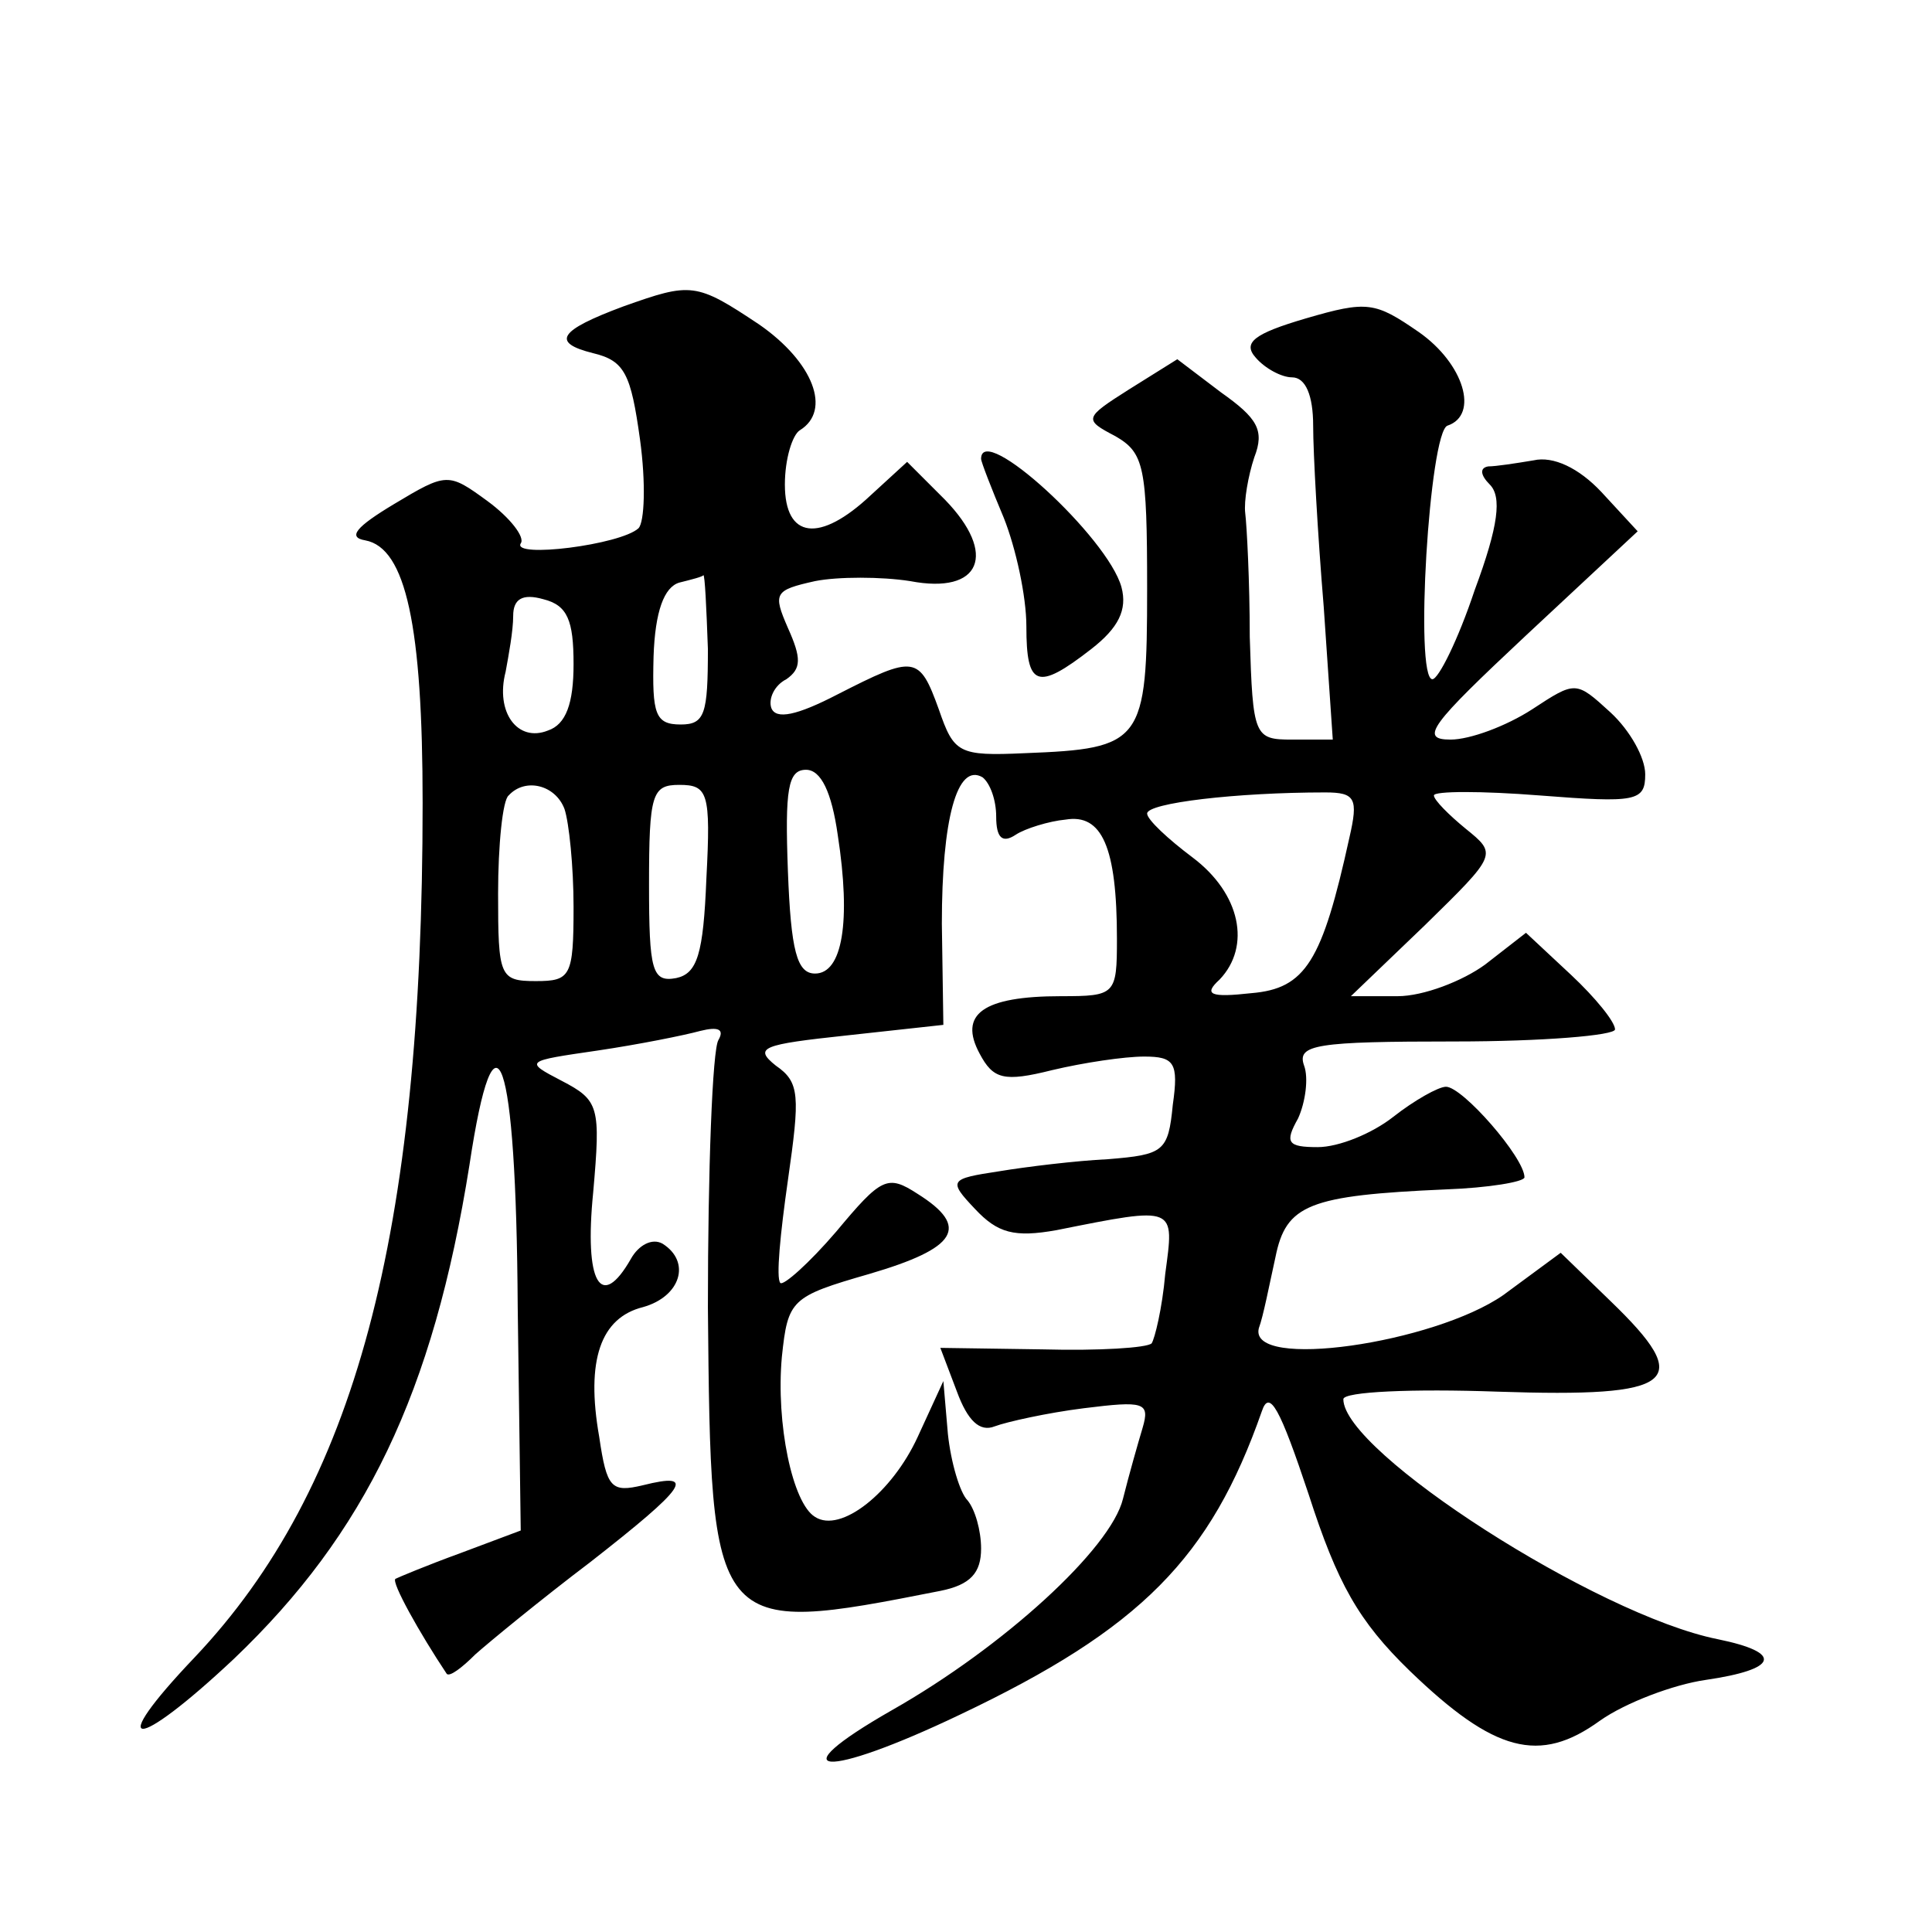 <?xml version="1.0" standalone="no"?>
<!DOCTYPE svg PUBLIC "-//W3C//DTD SVG 20010904//EN"
 "http://www.w3.org/TR/2001/REC-SVG-20010904/DTD/svg10.dtd">
<svg version="1.0" xmlns="http://www.w3.org/2000/svg"
 width="128pt" height="128pt" viewBox="0 0 128 128"
 preserveAspectRatio="xMidYMid meet">
<g transform="translate(0,128) scale(0.1,-0.1)"
fill="#0" stroke="none">
<path d="M413 1077 c-43 -16 -48 -24 -20 -31 21 -5 25 -14 31 -57 4 -29 3 -55 -1
-59 -12 -11 -84 -20 -78 -10 3 4 -7 17 -22 28 -26 19 -27 19 -62 -2 -25 -15 -31
-22 -19 -24 27 -5 38 -57 38 -174 0 -287 -45 -454 -151 -566 -60 -63 -40 -63 26
-1 87 83 132 176 156 327 17 113 31 75 32 -94 l2 -148 -40 -15 c-22 -8 -41 -16
-43 -17 -3 -2 16 -36 34 -63 2 -2 10 4 19 13 9 8 43 36 76 61 64 50 71 60 35 51
-21 -5 -24 -2 -29 32 -9 51 1 79 29 86 25 7 32 30 13 42 -7 4 -16 -1 -21 -10 -20
-35 -31 -16 -25 44 5 57 4 61 -21 74 -25 13 -24 13 24 20 27 4 57 10 68 13 12 3
16 1 12 -6 -4 -6 -7 -86 -7 -177 2 -217 2 -218 154 -188 20 4 27 12 27 28 0 12
-4 26 -9 32 -5 5 -11 25 -13 44 l-3 35 -17 -37 c-17 -37 -51 -64 -68 -53 -15 9
-26 62 -22 106 4 38 6 40 58 55 58 17 67 31 32 53 -20 13 -24 11 -54 -25 -18 -21
-35 -36 -37 -34 -3 3 0 33 5 68 8 56 8 65 -8 76 -15 12 -9 14 47 20 l64 7 -1 67
c0 69 10 107 27 97 5 -4 9 -15 9 -26 0 -14 4 -18 13 -12 6 4 22 9 33 10 24 4 34
-18 34 -79 0 -37 -1 -38 -37 -38 -52 0 -68 -12 -54 -38 9 -17 16 -19 48 -11 21
5 48 9 61 9 20 0 23 -4 19 -32 -3 -31 -6 -33 -43 -36 -21 -1 -54 -5 -72 -8 -33
-5 -34 -6 -16 -25 15 -16 26 -19 54 -14 80 16 78 16 72 -29 -2 -23 -7 -43 -9 -46
-3 -3 -35 -5 -72 -4 l-68 1 11 -29 c7 -19 15 -27 25 -23 8 3 35 9 59 12 40 5 44
4 39 -13 -3 -10 -9 -31 -13 -47 -8 -33 -79 -98 -153 -140 -77 -44 -45 -46 45 -3
120 57 166 104 200 201 5 15 12 2 31 -55 19 -59 33 -84 67 -117 56 -54 86 -62 126
-33 17 12 49 24 70 27 48 7 52 18 8 27 -80 16 -248 124 -248 159 0 5 46 7 102 5
119 -4 131 6 75 60 l-33 32 -38 -28 c-46 -32 -169 -50 -162 -22 3 8 7 29 11 47
7 35 22 41 113 45 28 1 52 5 52 8 0 13 -41 60 -52 60 -5 0 -21 -9 -35 -20 -14 -11
-36 -20 -50 -20 -20 0 -22 3 -13 19 5 11 7 27 4 35 -5 14 8 16 100 16 58 0 106
4 106 8 0 5 -13 21 -29 36 l-30 28 -27 -21 c-15 -11 -41 -21 -58 -21 l-31 0 49
47 c48 47 48 47 27 64 -11 9 -21 19 -21 22 0 3 32 3 70 0 64 -5 70 -4 70 14 0 11
-10 29 -23 41 -23 21 -23 21 -52 2 -17 -11 -41 -20 -54 -20 -21 0 -13 10 50 69
l74 69 -24 26 c-15 16 -32 24 -45 21 -12 -2 -25 -4 -30 -4 -6 -1 -5 -6 1 -12 8
-8 6 -27 -10 -70 -11 -33 -24 -59 -28 -59 -12 0 -2 164 10 168 21 7 11 41 -19 62
-29 20 -34 21 -75 9 -34 -10 -42 -16 -33 -26 6 -7 17 -13 24 -13 9 0 14 -12 14
-32 0 -18 3 -72 7 -120 l6 -88 -27 0 c-25 0 -26 2 -28 68 0 37 -2 74 -3 82 -1 8
2 25 6 37 7 18 2 26 -22 43 l-29 22 -32 -20 c-30 -19 -30 -20 -9 -31 19 -11 21
-20 21 -101 0 -102 -3 -106 -81 -109 -44 -2 -47 0 -57 29 -13 36 -16 36 -67 10
-27 -14 -41 -17 -44 -9 -2 6 2 15 10 19 10 7 10 14 1 34 -10 23 -9 25 18 31 15
3 44 3 63 0 47 -9 58 18 23 54 l-25 25 -24 -22 c-34 -32 -57 -29 -57 7 0 17 5 33
10 36 21 13 9 45 -27 70 -42 28 -45 28 -90 12z m56 -227 c0 -43 -2 -50 -18 -50
-17 0 -19 7 -18 45 1 30 7 46 17 49 8 2 16 4 16 5 1 0 2 -21 3 -49z m-89 -10 c0
-26 -5 -40 -17 -44 -20 -8 -35 12 -28 39 2 11 5 27 5 37 0 11 6 15 20 11 16 -4
20 -14 20 -43z m175 -113 c9 -58 3 -92 -15 -92 -12 0 -16 15 -18 68 -2 54 0 67
12 67 10 0 17 -15 21 -43z m-181 17 c3 -9 6 -38 6 -65 0 -46 -2 -49 -25 -49 -24
0 -25 3 -25 58 0 32 3 62 7 65 11 12 31 7 37 -9z m94 -46 c-2 -50 -6 -63 -20 -66
-16 -3 -18 5 -18 62 0 60 2 66 20 66 19 0 21 -5 18 -62z m426 27 c-18 -82 -29 -100
-65 -103 -27 -3 -32 -1 -21 9 21 22 14 57 -18 81 -16 12 -30 25 -30 29 0 7 59 14
118 14 20 0 22 -4 16 -30z M650 976 c0 -2 7 -20 15 -39 8 -20 15 -52 15 -72 0 -40
7 -43 43 -15 18 14 24 26 20 41 -9 33 -93 110 -93 85z"/>
</g>
</svg>
